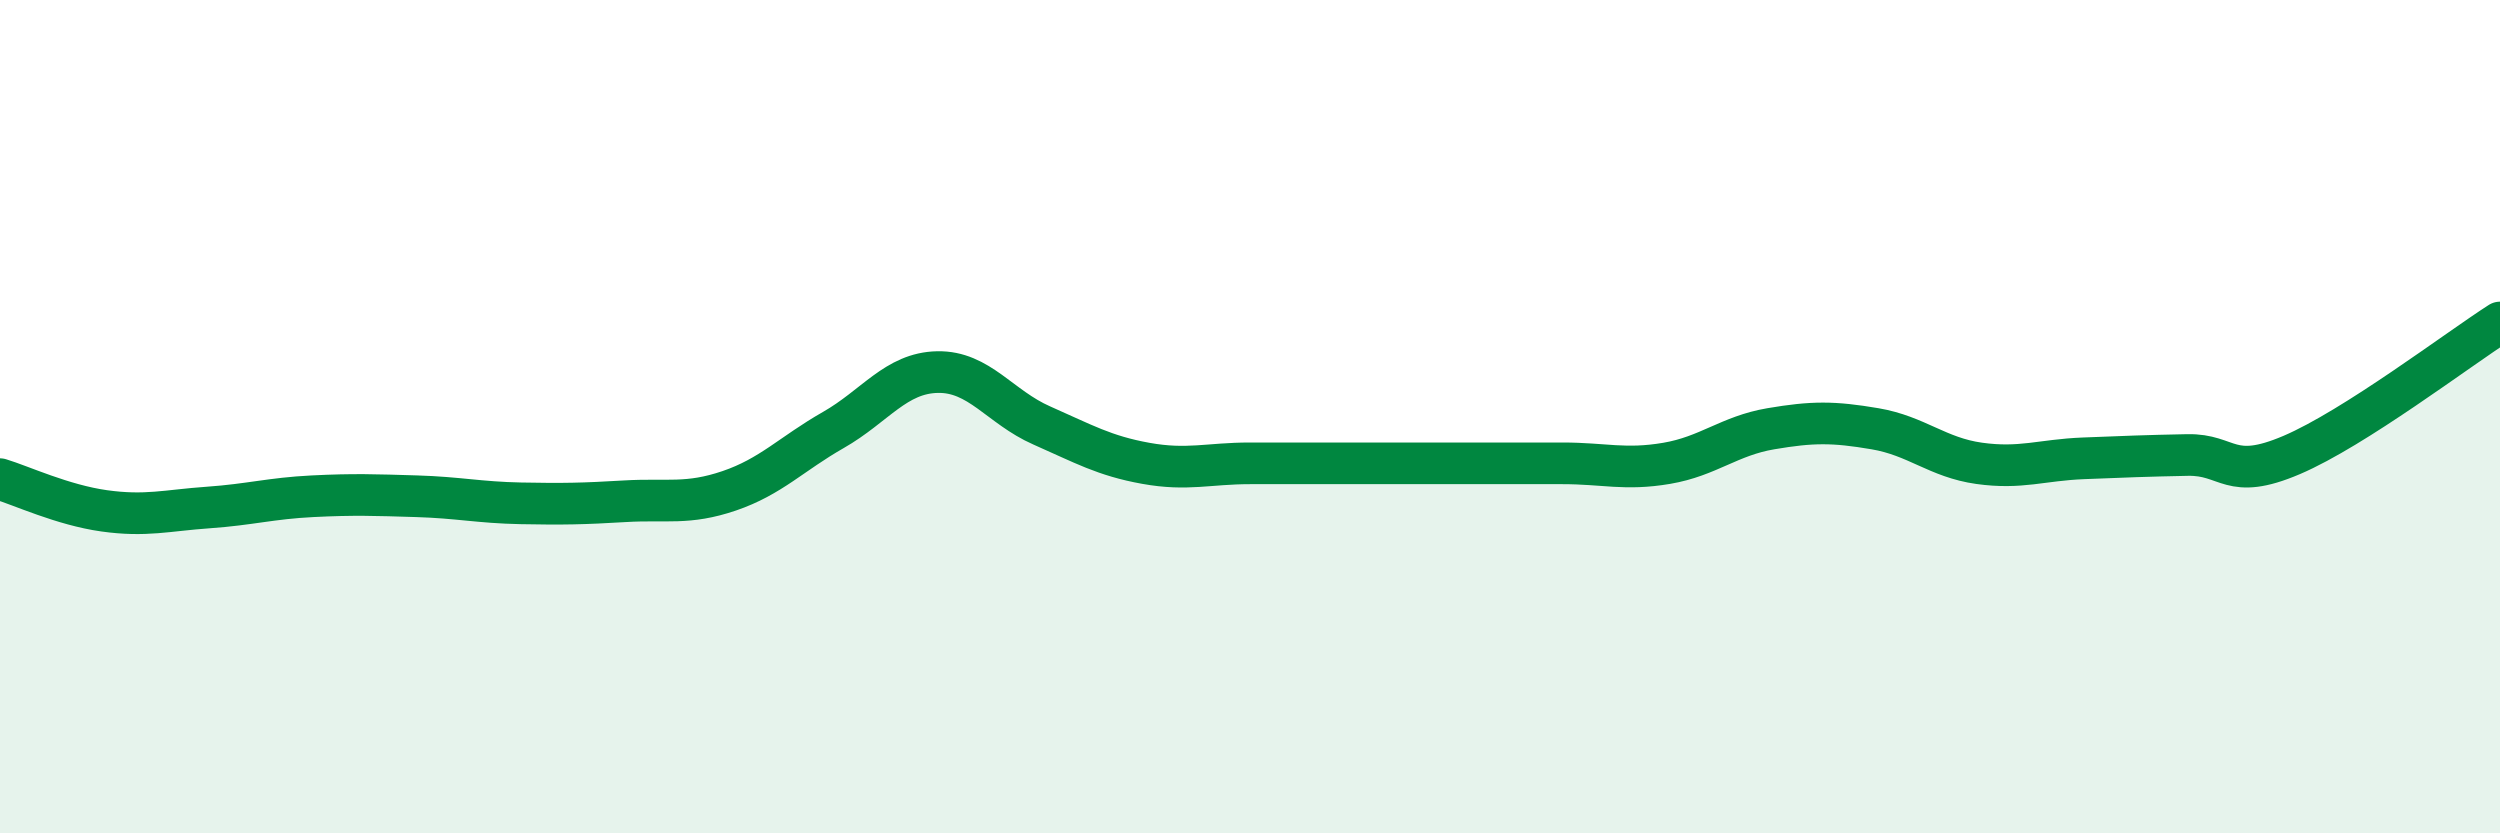 
    <svg width="60" height="20" viewBox="0 0 60 20" xmlns="http://www.w3.org/2000/svg">
      <path
        d="M 0,11.5 C 0.5,11.65 1.5,12.12 2.5,12.26 C 3.5,12.4 4,12.25 5,12.18 C 6,12.11 6.5,11.96 7.5,11.91 C 8.5,11.86 9,11.88 10,11.91 C 11,11.94 11.5,12.06 12.5,12.08 C 13.5,12.1 14,12.09 15,12.03 C 16,11.97 16.5,12.12 17.5,11.78 C 18.5,11.44 19,10.89 20,10.32 C 21,9.75 21.5,8.95 22.5,8.93 C 23.5,8.91 24,9.77 25,10.21 C 26,10.65 26.5,10.94 27.5,11.12 C 28.5,11.3 29,11.12 30,11.12 C 31,11.12 31.5,11.12 32.5,11.12 C 33.5,11.12 34,11.12 35,11.12 C 36,11.12 36.5,11.12 37.5,11.12 C 38.5,11.12 39,11.29 40,11.12 C 41,10.95 41.5,10.46 42.5,10.29 C 43.5,10.12 44,10.12 45,10.29 C 46,10.46 46.5,10.98 47.5,11.12 C 48.5,11.26 49,11.04 50,11 C 51,10.96 51.5,10.94 52.5,10.92 C 53.5,10.9 53.5,11.56 55,10.92 C 56.5,10.28 59,8.38 60,7.74L60 20L0 20Z"
        fill="#008740"
        opacity="0.1"
        stroke-linecap="round"
        stroke-linejoin="round"
      />
      <path
        d="M 0,11.5 C 0.5,11.65 1.5,12.12 2.5,12.26 C 3.5,12.4 4,12.25 5,12.18 C 6,12.11 6.5,11.96 7.5,11.91 C 8.5,11.86 9,11.88 10,11.91 C 11,11.94 11.5,12.06 12.5,12.08 C 13.5,12.1 14,12.09 15,12.03 C 16,11.97 16.5,12.12 17.5,11.78 C 18.5,11.44 19,10.89 20,10.32 C 21,9.75 21.5,8.95 22.5,8.93 C 23.5,8.91 24,9.77 25,10.21 C 26,10.65 26.5,10.94 27.5,11.12 C 28.5,11.3 29,11.12 30,11.12 C 31,11.12 31.5,11.12 32.5,11.12 C 33.5,11.12 34,11.12 35,11.12 C 36,11.12 36.5,11.12 37.5,11.12 C 38.5,11.12 39,11.29 40,11.12 C 41,10.95 41.5,10.46 42.5,10.29 C 43.5,10.12 44,10.12 45,10.29 C 46,10.46 46.5,10.98 47.5,11.12 C 48.5,11.26 49,11.04 50,11 C 51,10.96 51.5,10.94 52.5,10.92 C 53.5,10.9 53.5,11.56 55,10.92 C 56.5,10.28 59,8.38 60,7.74"
        stroke="#008740"
        stroke-width="1"
        fill="none"
        stroke-linecap="round"
        stroke-linejoin="round"
      />
    </svg>
  